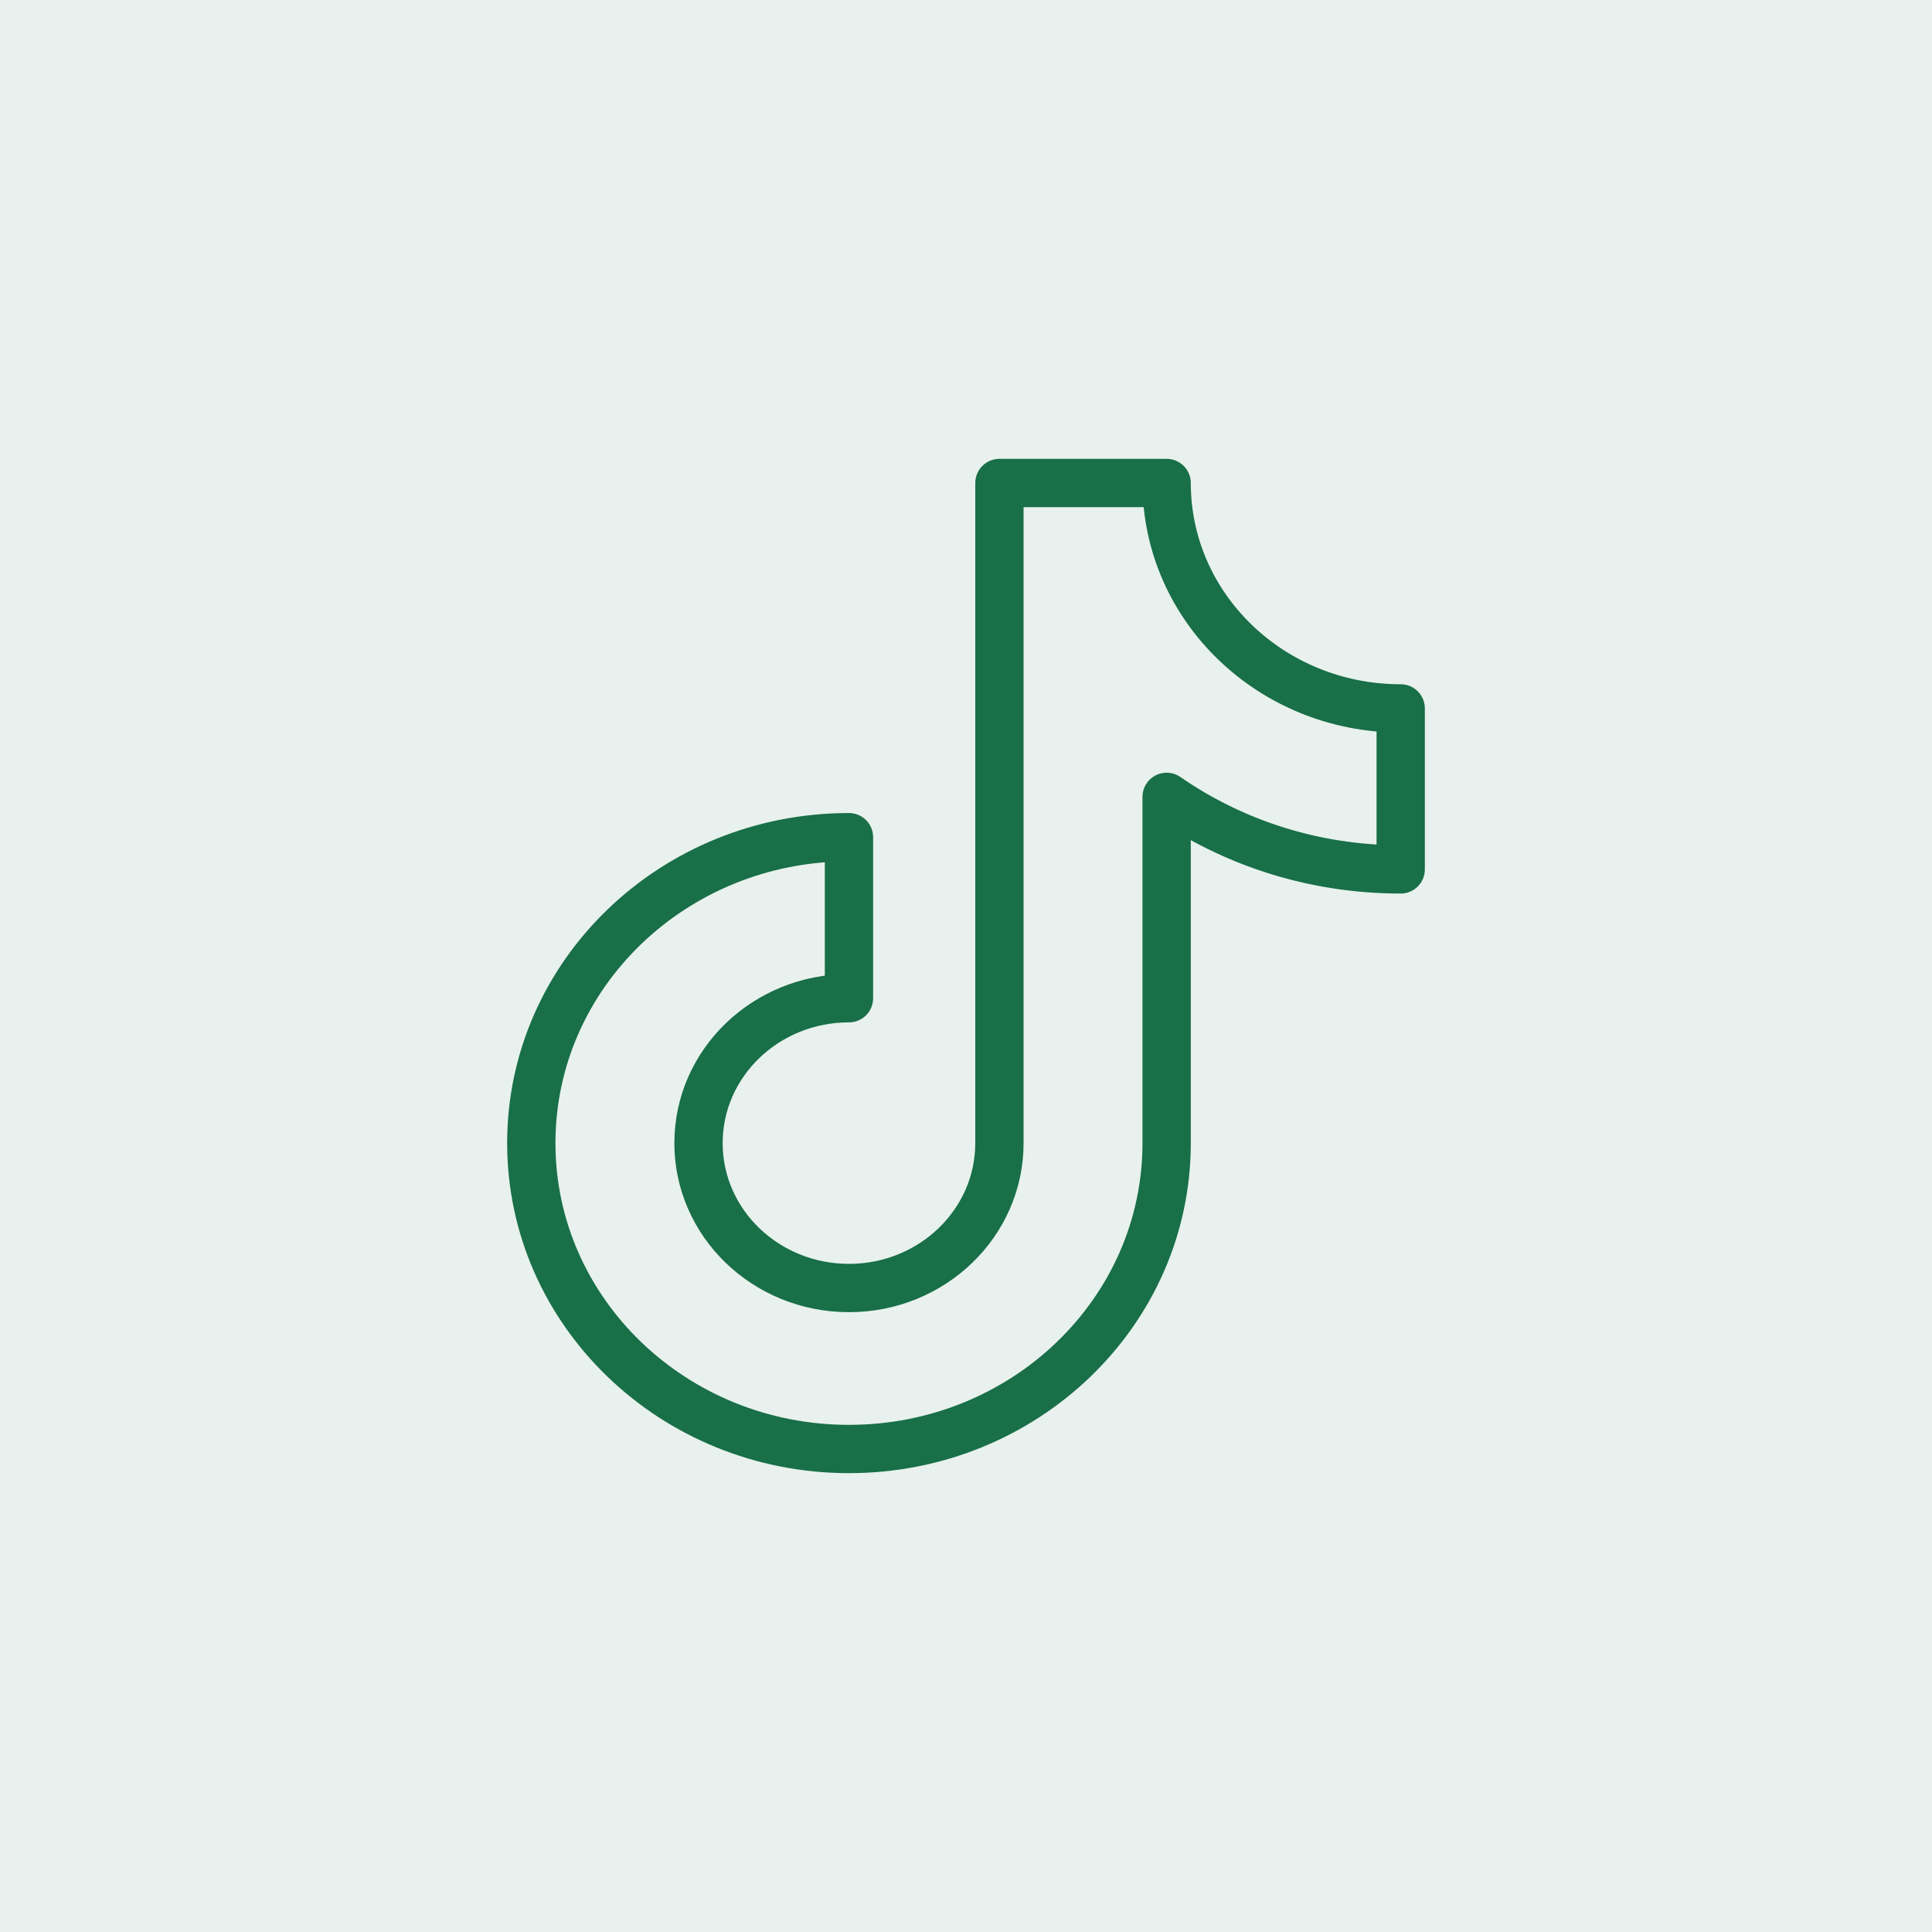 <?xml version="1.0" encoding="UTF-8"?> <svg xmlns="http://www.w3.org/2000/svg" width="40" height="40" viewBox="0 0 40 40" fill="none"> <rect width="40" height="40" fill="#186F48" fill-opacity="0.1"></rect> <path d="M29 14.667C26.323 14.667 24.154 12.577 24.154 10H20.692V23.667C20.692 25.323 19.297 26.667 17.577 26.667C15.856 26.667 14.462 25.323 14.462 23.667C14.462 22.01 15.856 20.667 17.577 20.667V17.333C13.945 17.333 11 20.169 11 23.667C11 27.164 13.945 30 17.577 30C21.209 30 24.154 27.164 24.154 23.667V16.498C25.518 17.443 27.191 18 29 18V14.667Z" stroke="#186F48" stroke-miterlimit="10" stroke-linecap="round" stroke-linejoin="round"></path> </svg> 
